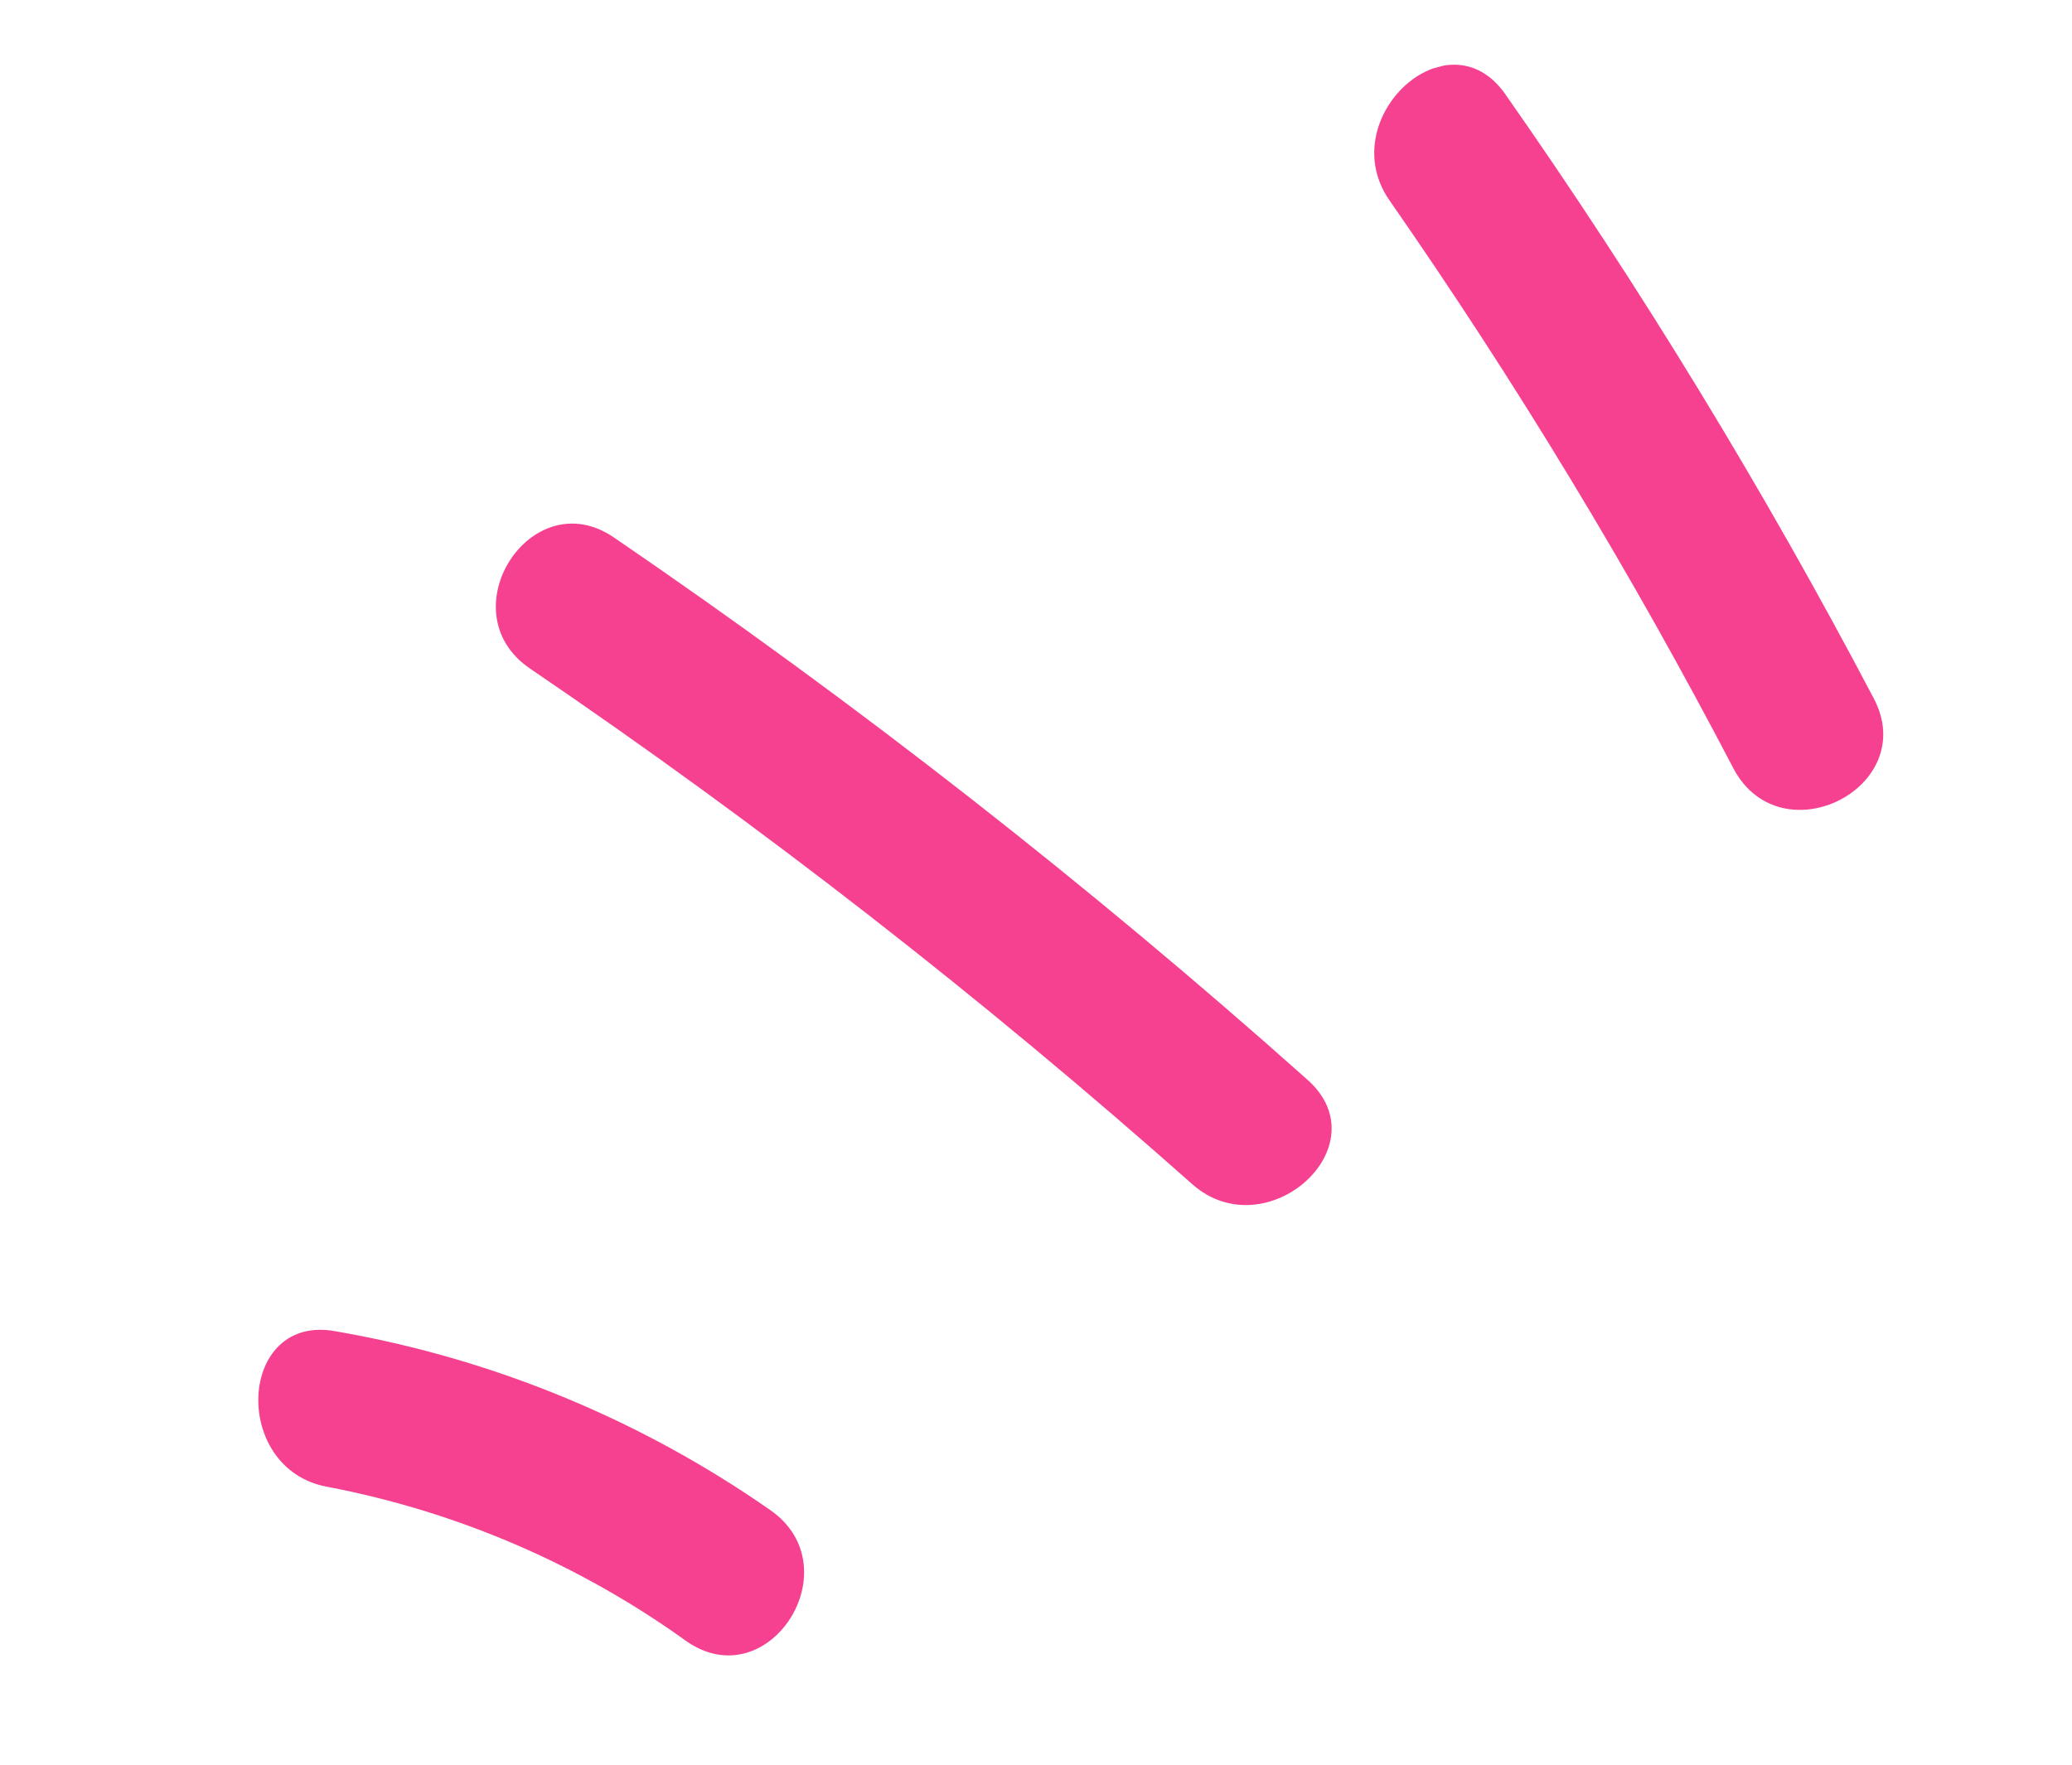 <svg width="54" height="46" viewBox="0 0 54 46" fill="none" xmlns="http://www.w3.org/2000/svg">
<g clip-path="url(#clip0_240_1939)">
<path d="M15.998 14.009C22.32 18.327 28.358 23.048 34.072 28.143C36.027 29.876 33.002 32.571 31.076 30.871C25.615 26.022 19.847 21.529 13.807 17.423C11.653 15.95 13.844 12.537 15.998 14.009Z" fill="#F54190"/>
<path d="M39.229 2.453C42.761 7.494 45.968 12.755 48.833 18.204C50.053 20.517 46.436 22.356 45.187 20.051C42.509 14.915 39.506 9.955 36.197 5.201C34.759 3.081 37.738 0.326 39.229 2.453Z" fill="#F54190"/>
<path d="M20.08 39.367C22.221 40.864 20.03 44.277 17.889 42.78C15.099 40.773 11.905 39.4 8.529 38.756C6.003 38.294 6.191 34.206 8.769 34.706C12.835 35.412 16.697 37.003 20.08 39.367Z" fill="#F54190"/>
</g>
<defs>
<clipPath id="clip0_240_1939">
<rect width="35.26" height="45.57" fill="white" transform="matrix(-0.259 -0.966 -0.966 0.259 53.143 34.059)"/>
</clipPath>
</defs>
</svg>
